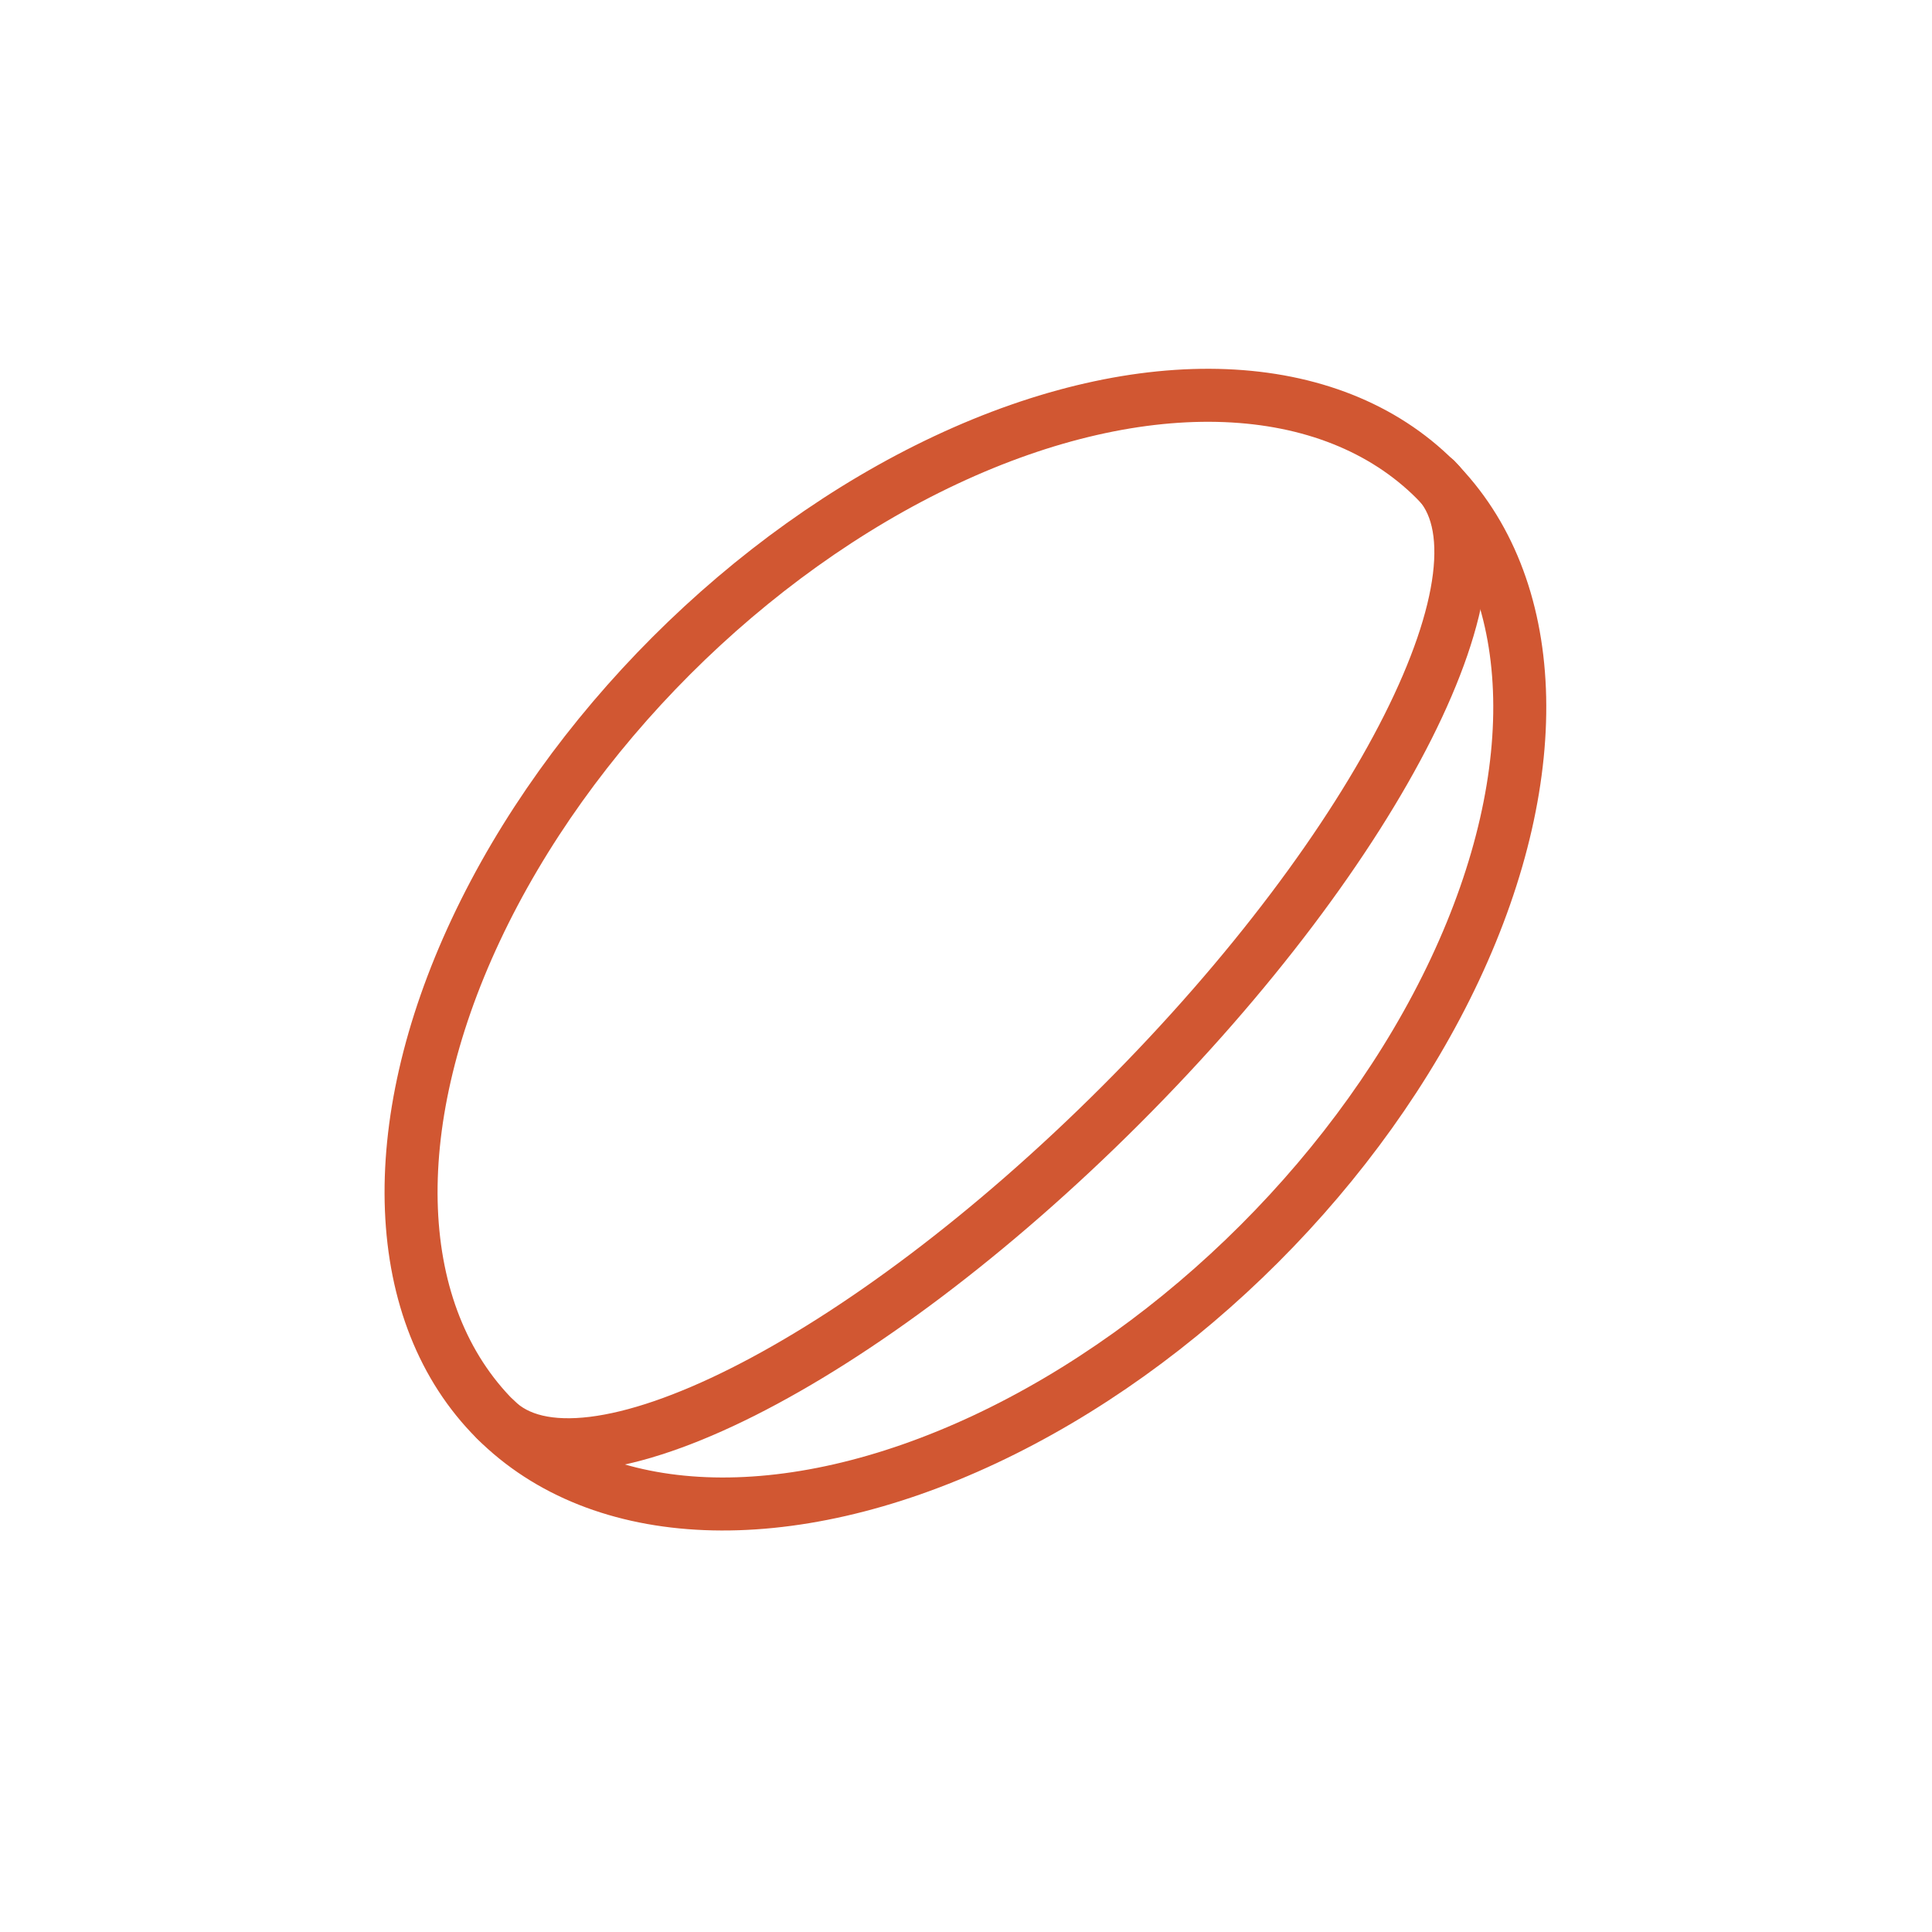 <?xml version="1.0" encoding="UTF-8"?>
<svg xmlns="http://www.w3.org/2000/svg" xmlns:xlink="http://www.w3.org/1999/xlink" version="1.1" id="Layer_1" x="0px" y="0px" viewBox="0 0 255.1 255.1" style="enable-background:new 0 0 255.1 255.1;" xml:space="preserve">
<style type="text/css">
	.st0{fill:none;stroke:#D15732;stroke-width:7;stroke-linecap:round;stroke-linejoin:round;}
</style>
<g id="Layer_1-2">
	<g>
		
			<ellipse transform="matrix(0.707 -0.707 0.707 0.707 -51.32 126.882)" class="st0" cx="127.5" cy="125.39" rx="87.77" ry="54.91"></ellipse>
		<path class="st0" d="M189.576,63.33c11.32,11.32-7.28,48.29-41.56,82.56c-34.28,34.28-71.24,52.88-82.56,41.56"></path>
	</g>
</g>
</svg>
